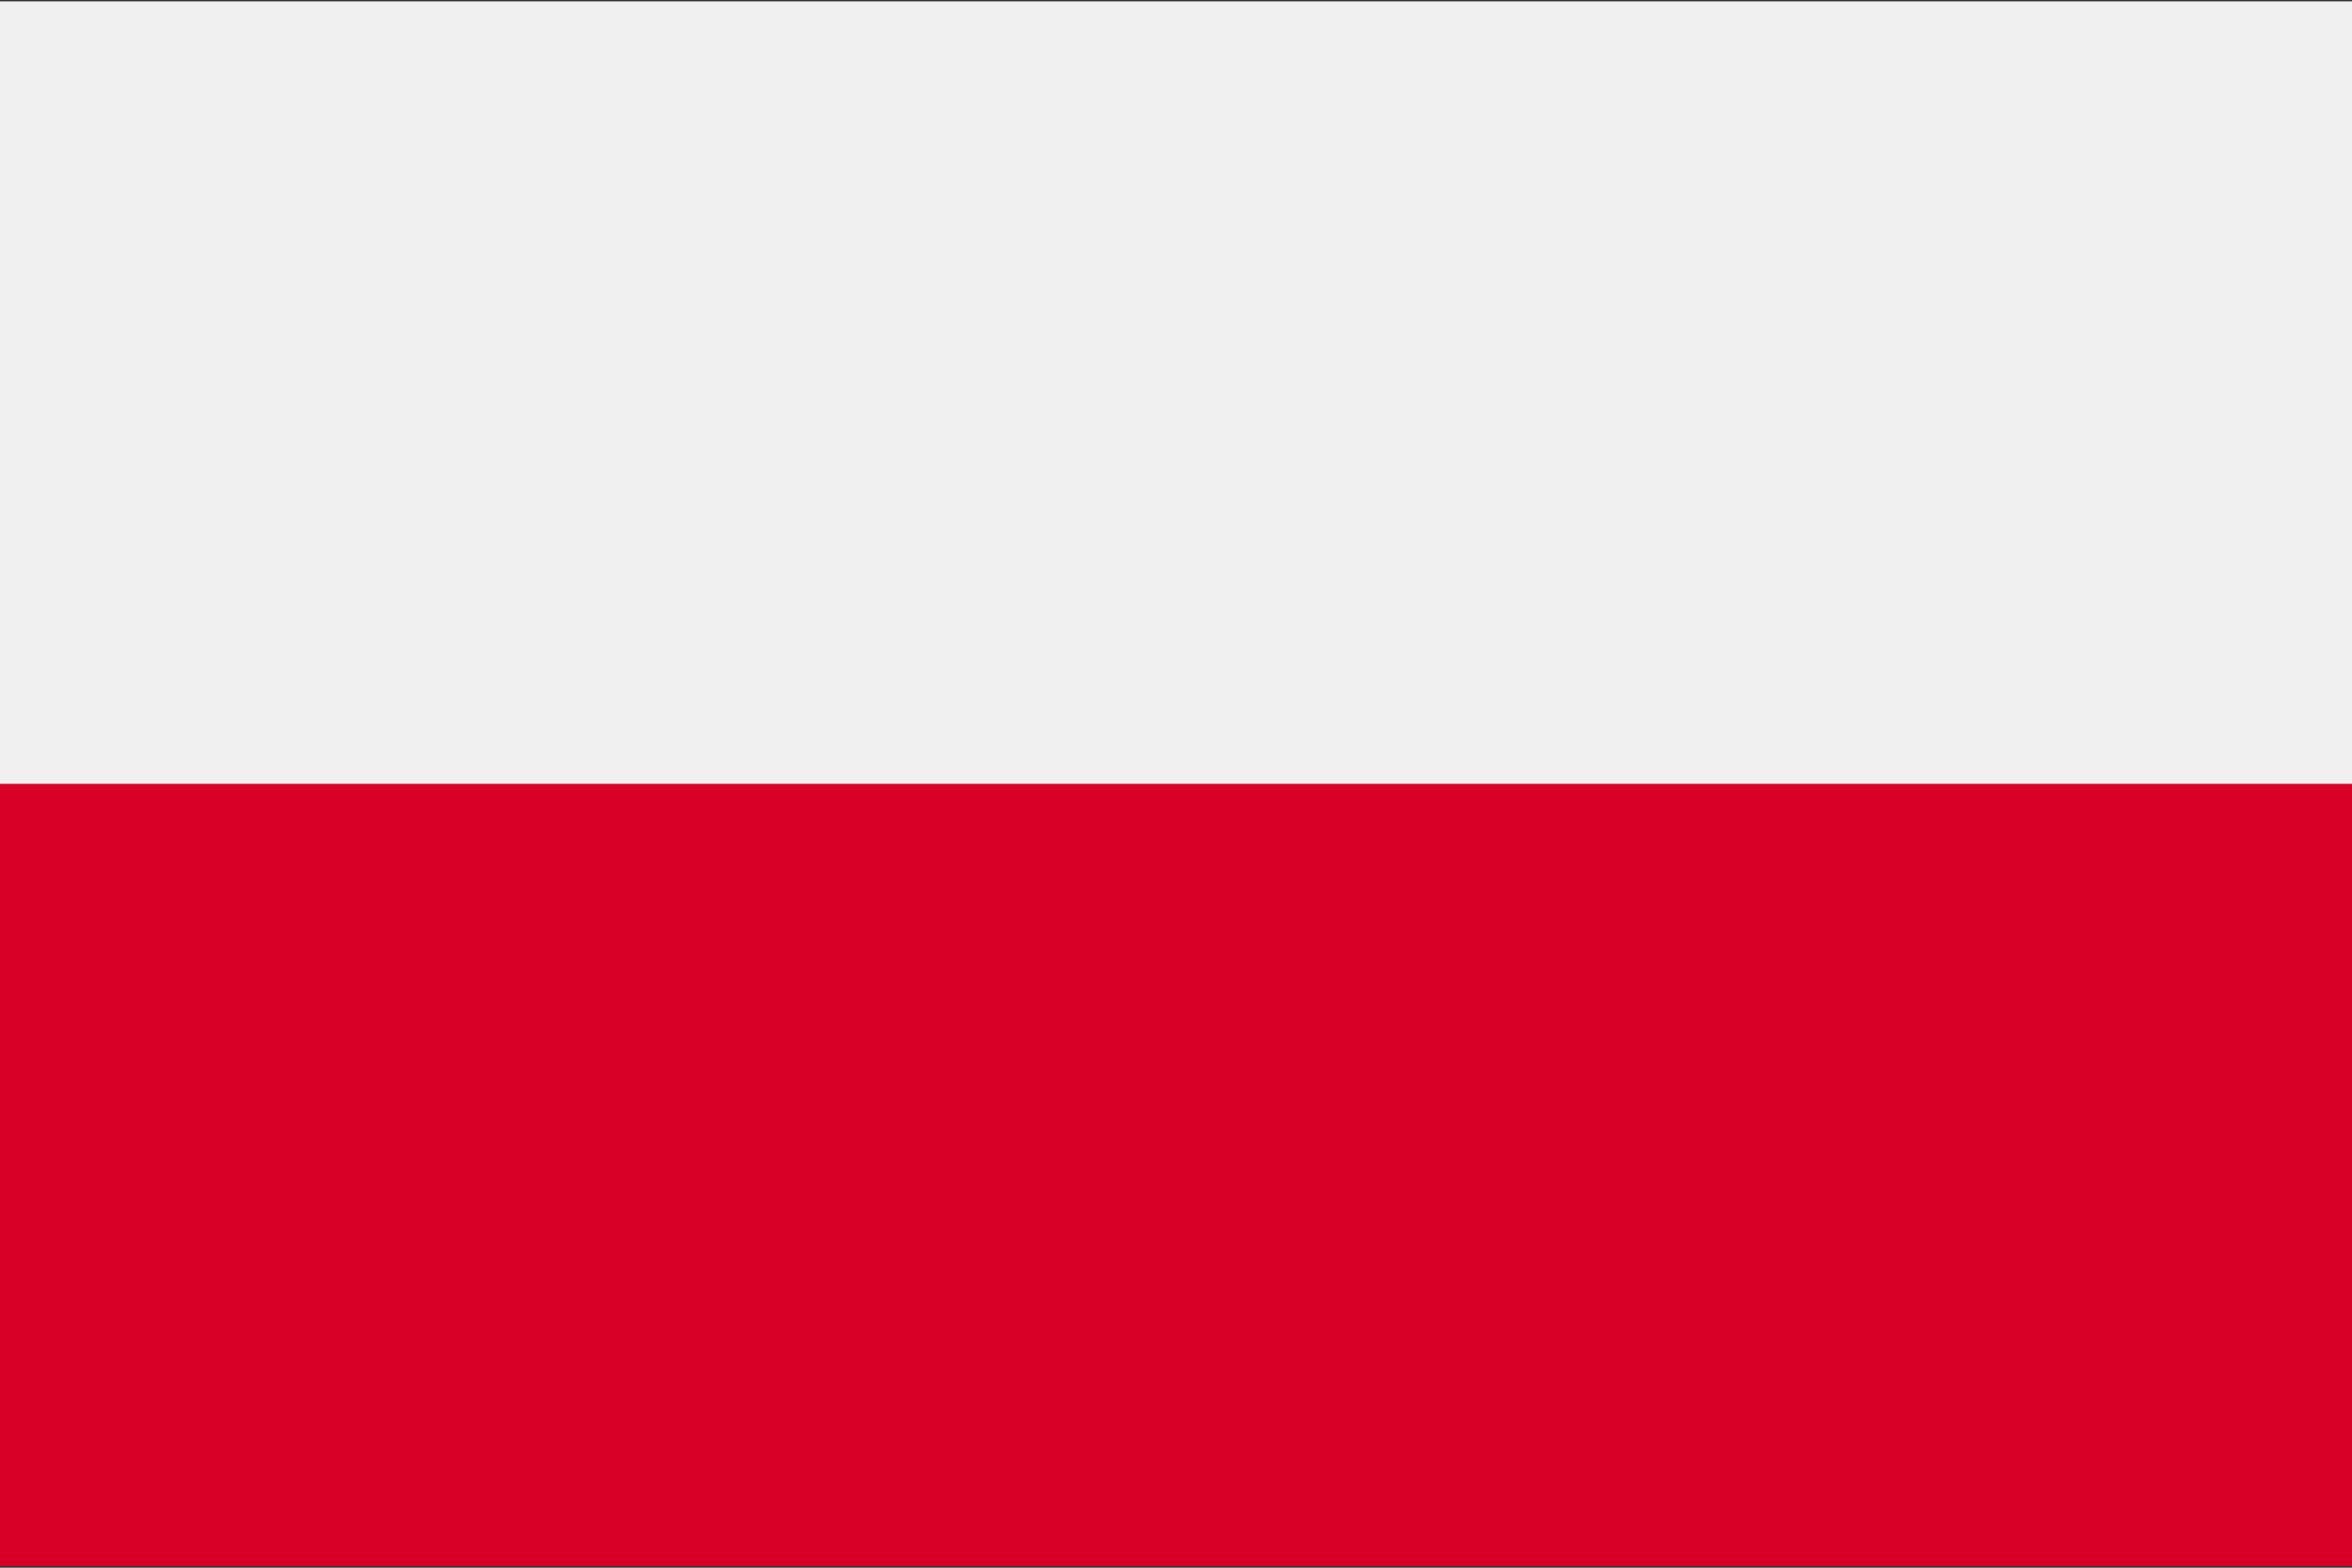 <svg width="24" height="16" viewBox="0 0 24 16" fill="none" xmlns="http://www.w3.org/2000/svg">
<rect x="0" y="0" width="24" height="16" fill="#333333" stroke="none"/>
<g clip-path="url(#clip0_5575_183)">
<path d="M24 0.016H0V15.984H24V0.016Z" fill="#F0F0F0"/>
<path d="M24 0.016H0V8H24V0.016Z" fill="#F0F0F0"/>
<path d="M24 8H0V15.984H24V8Z" fill="#D80027"/>
</g>
<defs>
<clipPath id="clip0_5575_183">
<rect width="24" height="16" fill="white"/>
</clipPath>
</defs>
</svg>
